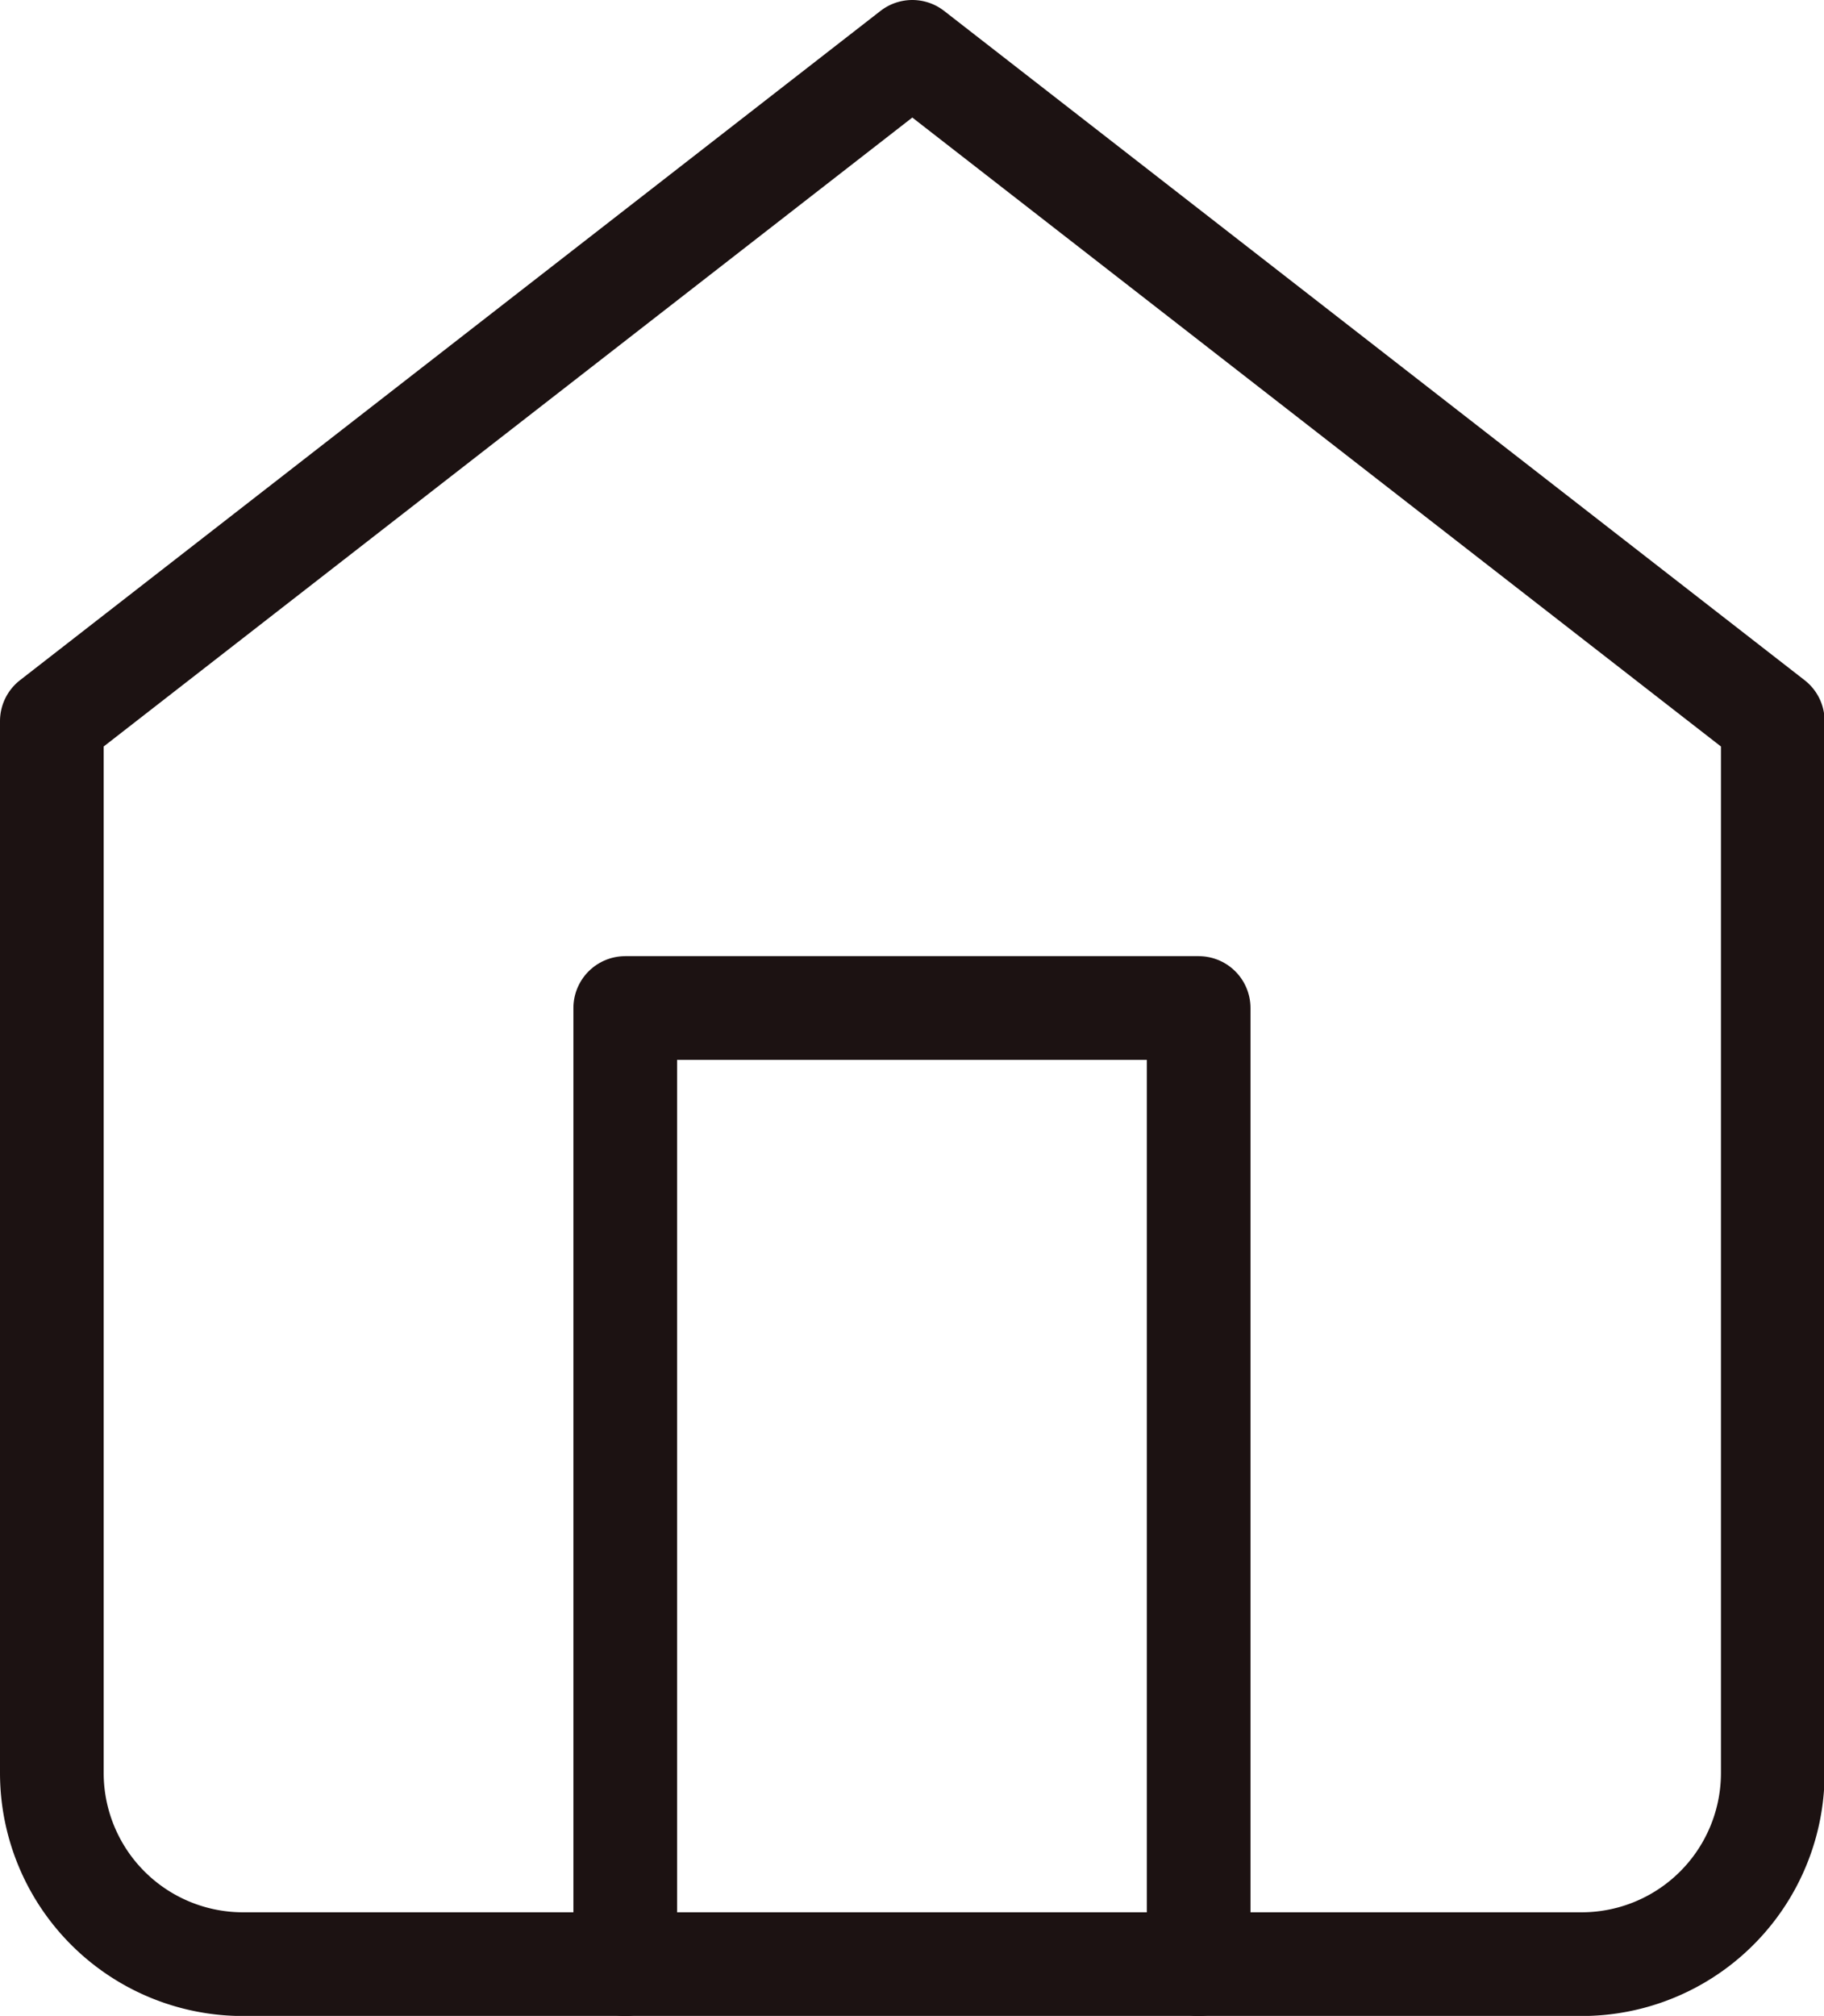 <svg xmlns="http://www.w3.org/2000/svg" width="17.594" height="19.437" viewBox="0 0 17.594 19.437">
  <g id="Icon_feather-home" data-name="Icon feather-home" transform="translate(-4 -2.5)">
    <path id="Path_4394" data-name="Path 4394" d="M4.5,9.453,12.8,3l8.3,6.453V19.594a1.844,1.844,0,0,1-1.844,1.844H6.344A1.844,1.844,0,0,1,4.5,19.594Z" fill="none" stroke="#1c1212" stroke-linecap="round" stroke-linejoin="round" stroke-width="1"/>
    <path id="Path_4395" data-name="Path 4395" d="M13.5,27.219V18h5.531v9.219" transform="translate(-3.469 -5.781)" fill="none" stroke="#1c1212" stroke-linecap="round" stroke-linejoin="round" stroke-width="1"/>
  </g>
</svg>
